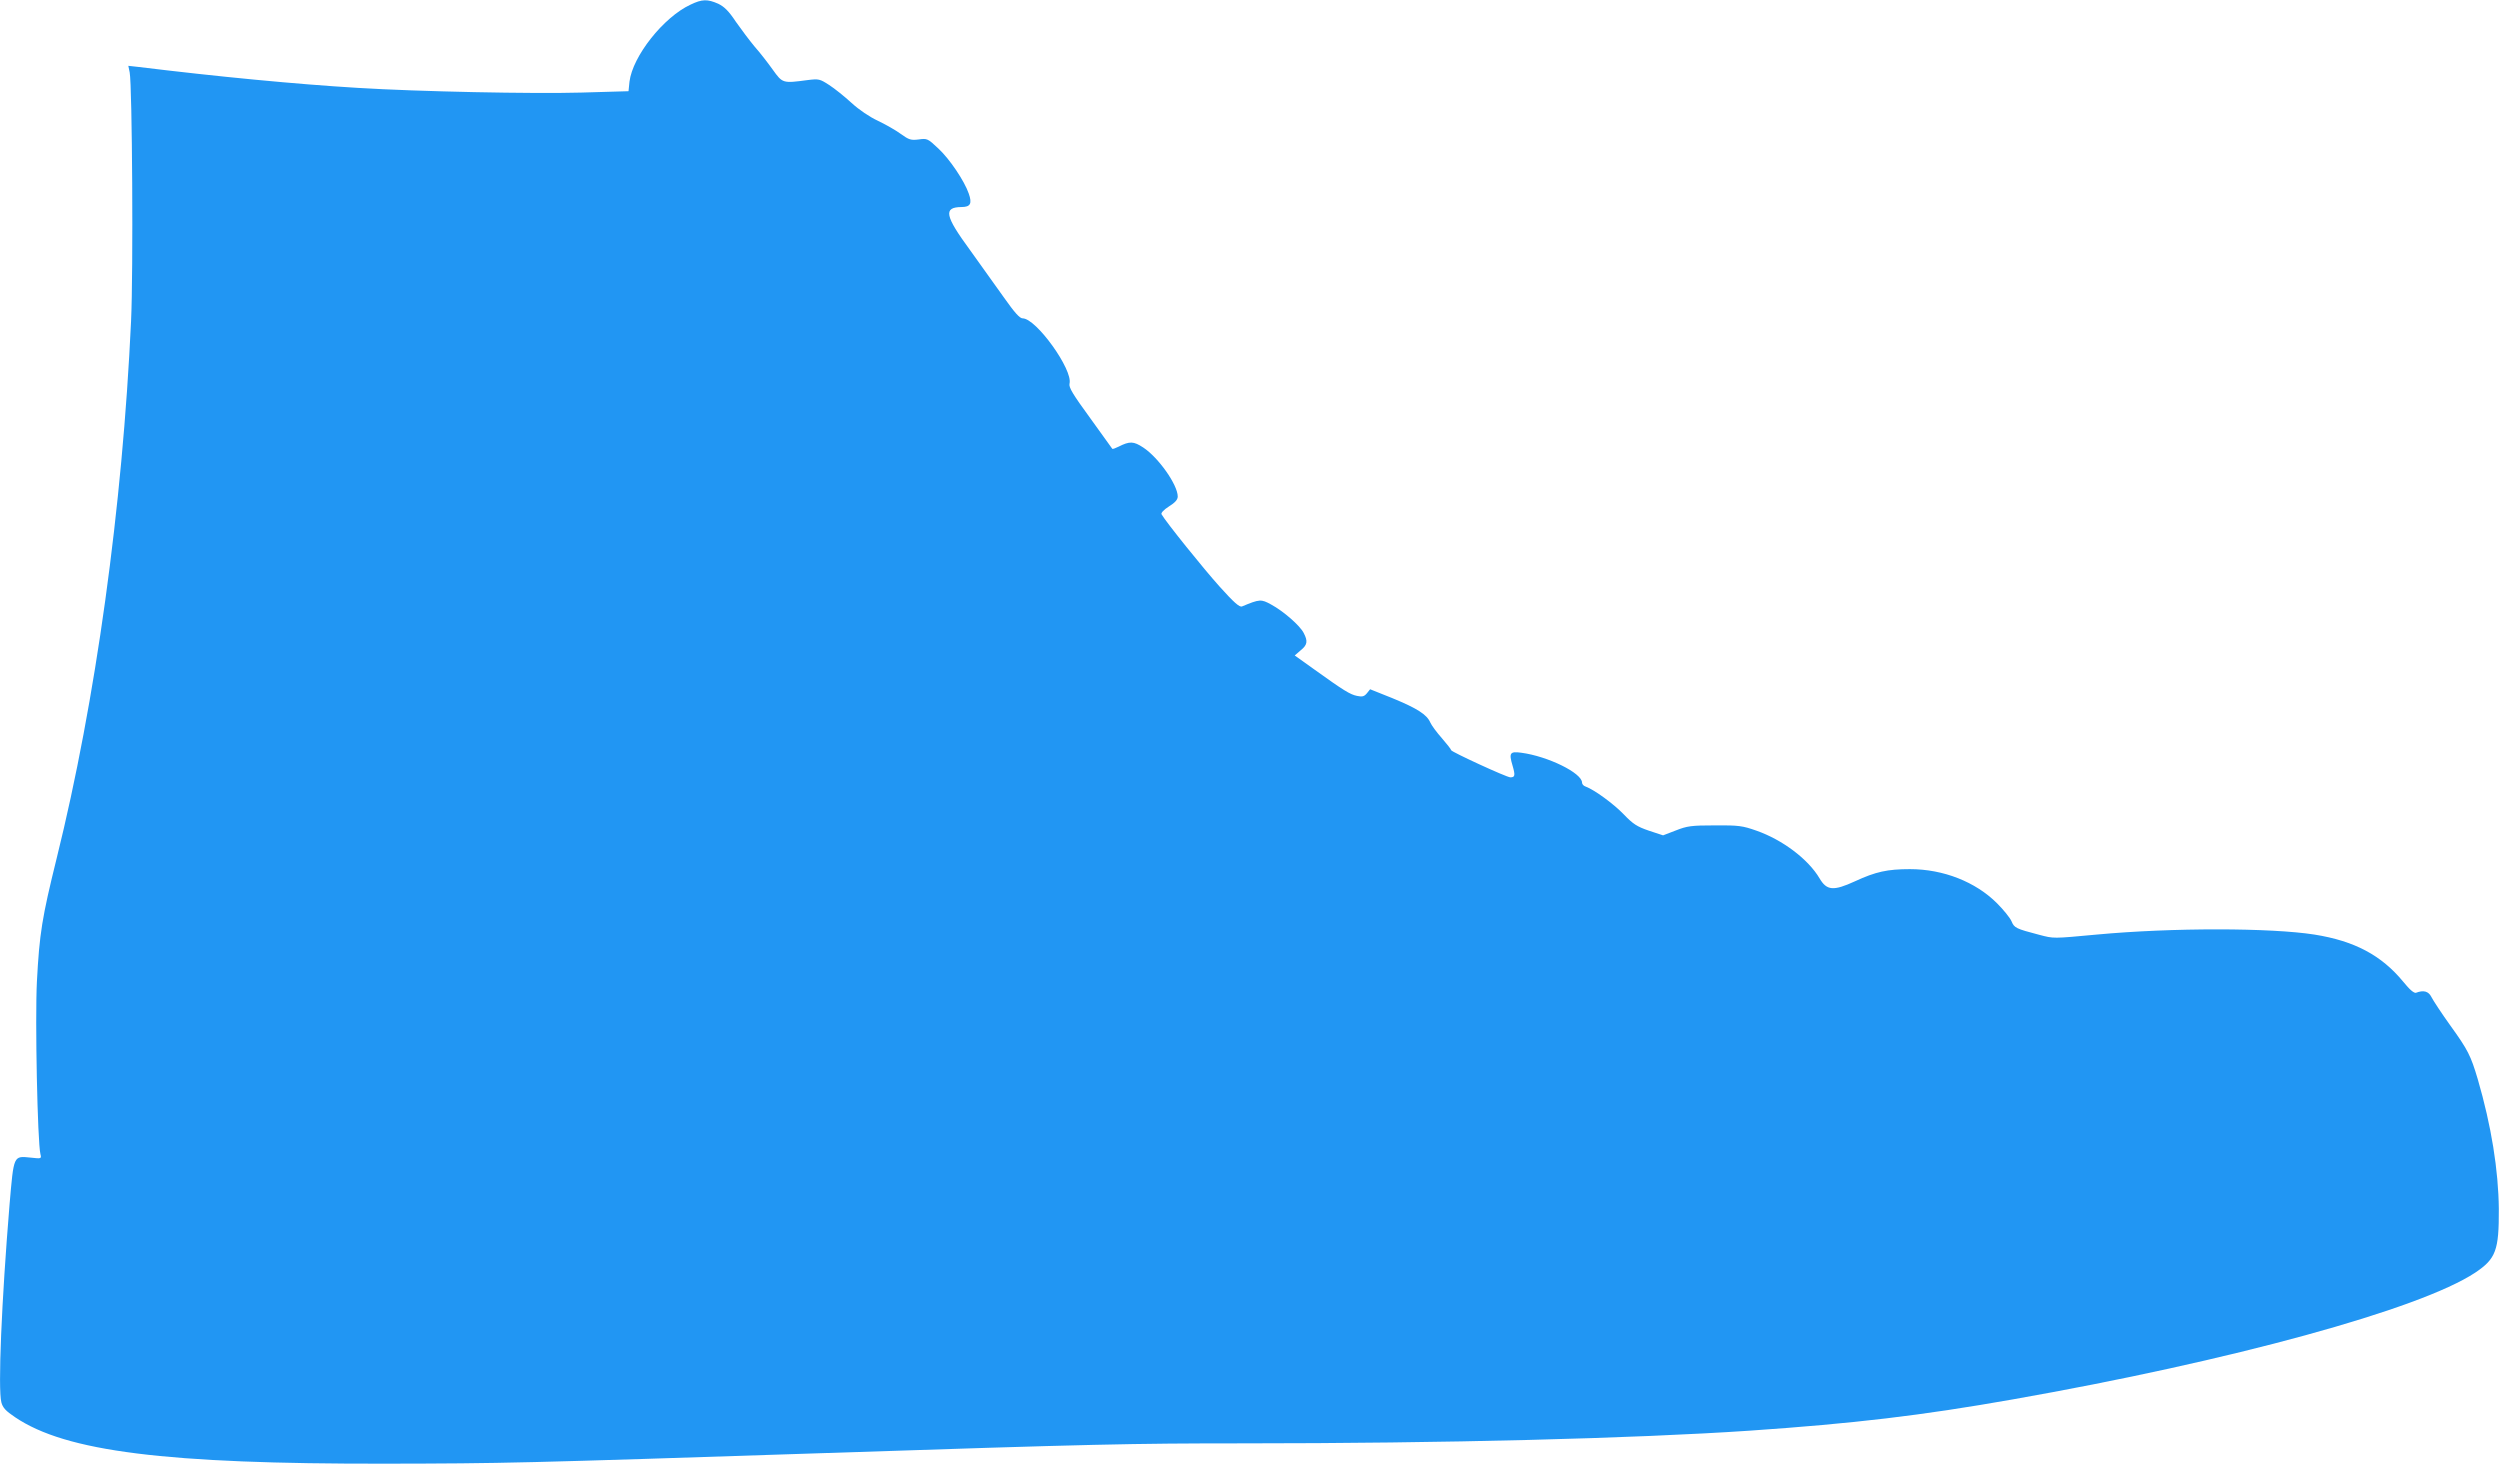 <?xml version="1.0" standalone="no"?>
<!DOCTYPE svg PUBLIC "-//W3C//DTD SVG 20010904//EN"
 "http://www.w3.org/TR/2001/REC-SVG-20010904/DTD/svg10.dtd">
<svg version="1.0" xmlns="http://www.w3.org/2000/svg"
 width="1280pt" height="750pt" viewBox="0 0 1280 750"
 preserveAspectRatio="xMidYMid meet">
<g transform="translate(0,750) scale(0.1,-0.1)"
fill="#2196f3" stroke="none">
<path d="M3535 7476 c-138 -64 -296 -264 -312 -394 l-5 -49 -242 -7 c-245 -7
-837 5 -1143 24 -318 19 -722 58 -1122 107 l-54 6 7 -34 c13 -69 19 -1021 7
-1274 -44 -949 -181 -1944 -381 -2750 -75 -304 -88 -384 -101 -630 -10 -194 3
-823 18 -884 6 -24 5 -24 -50 -18 -89 9 -86 14 -108 -239 -41 -497 -60 -946
-42 -1014 7 -27 22 -44 70 -76 260 -176 771 -240 1898 -238 604 1 686 3 2240
54 1390 46 1581 50 2150 50 1031 0 2000 25 2594 65 536 37 875 77 1346 160
1119 197 2086 462 2368 649 106 71 122 114 121 326 -2 198 -38 425 -108 665
-36 121 -50 149 -140 274 -46 64 -89 130 -97 146 -15 30 -40 37 -79 22 -10 -3
-32 15 -65 56 -112 136 -249 209 -455 242 -225 35 -726 36 -1115 0 -227 -21
-218 -21 -295 -1 -118 31 -127 35 -141 69 -7 17 -41 59 -74 92 -110 110 -275
175 -446 175 -115 0 -175 -13 -281 -62 -111 -51 -145 -48 -182 15 -58 98 -189
197 -323 244 -71 25 -91 28 -213 27 -120 0 -142 -3 -200 -26 l-65 -25 -73 24
c-61 21 -81 34 -129 84 -51 53 -149 125 -195 142 -10 3 -18 12 -18 20 0 49
-175 135 -311 153 -58 8 -64 -1 -45 -65 15 -51 13 -61 -11 -61 -19 0 -303 131
-303 139 0 4 -22 32 -48 62 -26 29 -53 66 -59 80 -18 41 -67 72 -193 124
l-115 46 -16 -20 c-14 -17 -24 -20 -51 -14 -35 7 -68 27 -221 137 l-98 70 30
26 c35 28 38 47 16 89 -19 38 -104 112 -167 146 -51 28 -58 28 -149 -10 -13
-5 -42 21 -114 101 -82 91 -276 332 -298 371 -4 6 11 23 38 40 32 20 45 35 45
51 0 59 -98 199 -177 251 -49 32 -69 33 -126 4 -16 -8 -30 -13 -32 -11 -1 2
-52 72 -113 157 -89 122 -111 158 -106 177 18 71 -171 334 -240 334 -15 0 -41
29 -96 107 -41 58 -119 167 -173 242 -130 177 -138 220 -44 221 46 0 55 18 37
69 -22 64 -97 176 -155 230 -55 52 -58 53 -101 47 -40 -5 -50 -2 -93 29 -26
19 -79 49 -117 67 -41 19 -96 56 -134 91 -36 33 -87 74 -115 92 -48 31 -53 32
-110 25 -128 -17 -128 -17 -179 54 -25 35 -66 88 -92 117 -25 30 -68 87 -96
127 -37 56 -60 78 -91 93 -55 24 -82 24 -142 -5z"/>
</g>
</svg>
